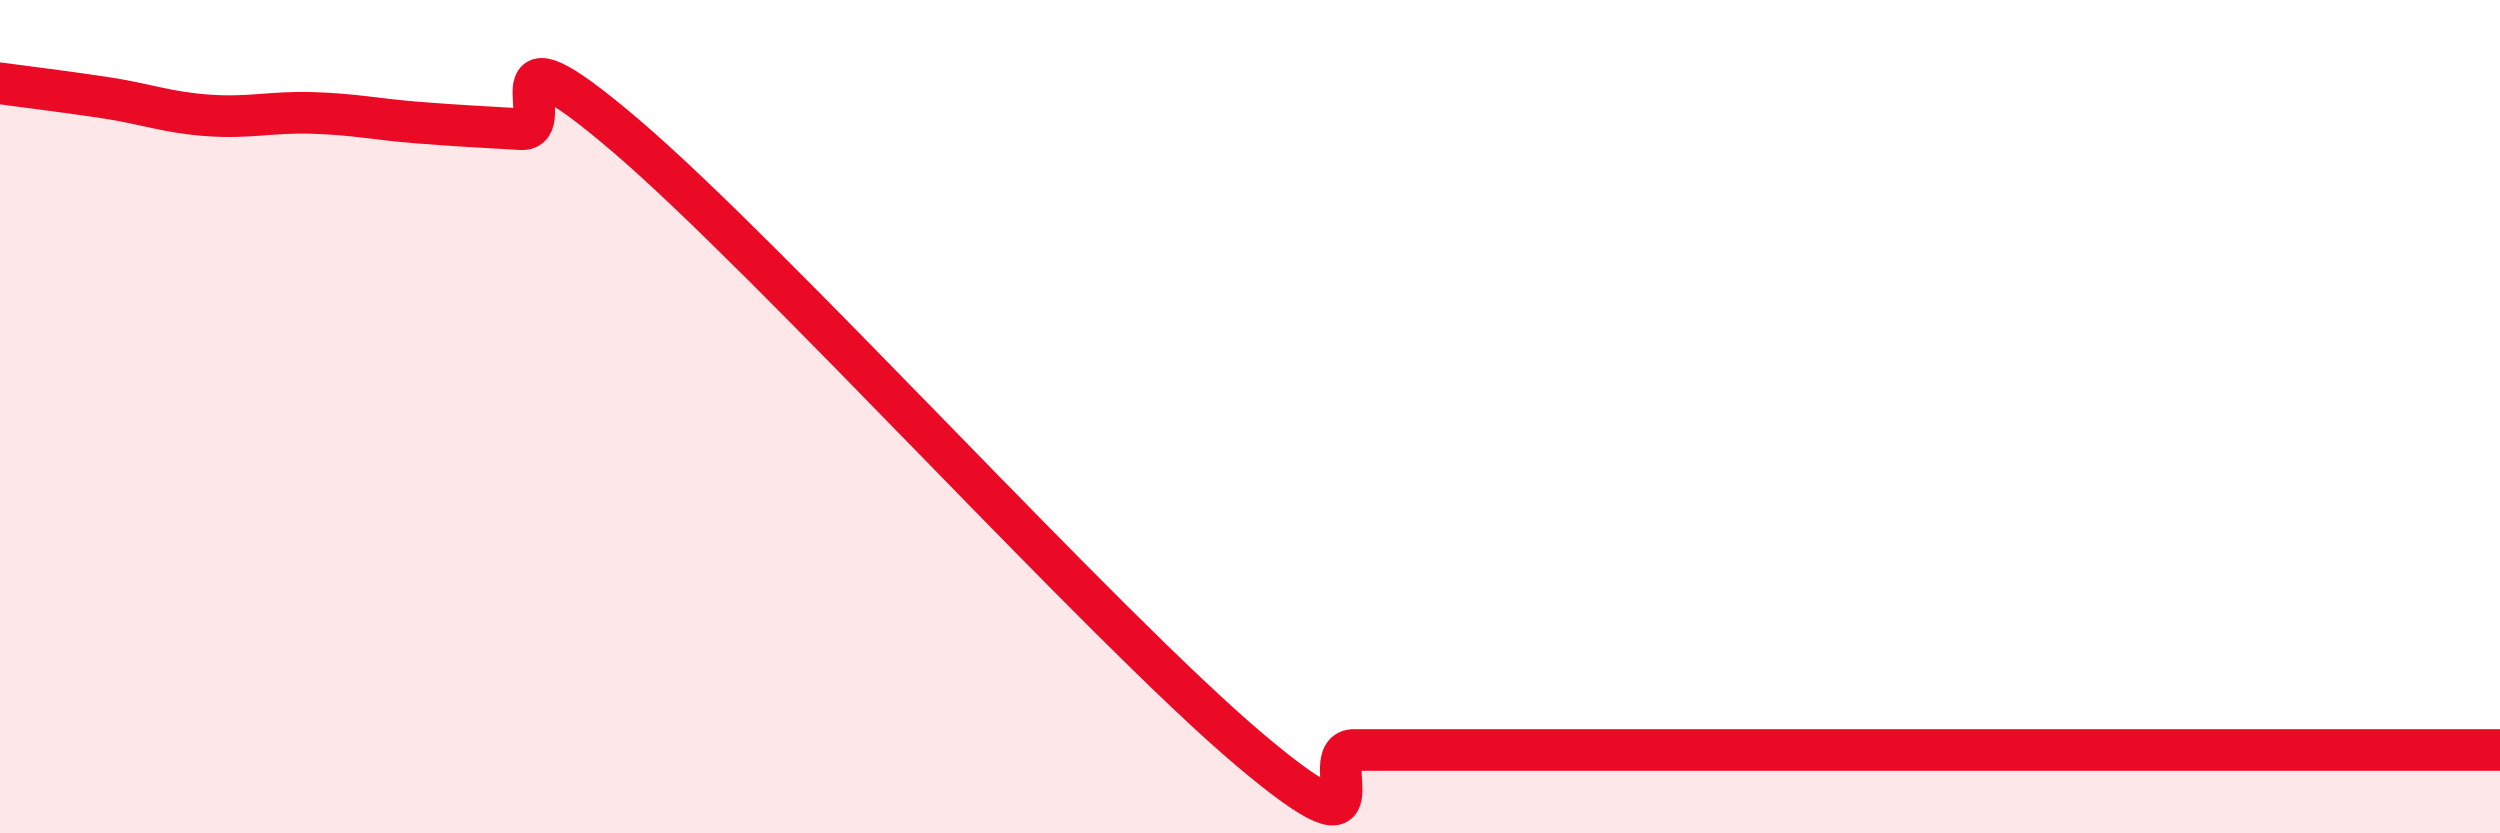 
    <svg width="60" height="20" viewBox="0 0 60 20" xmlns="http://www.w3.org/2000/svg">
      <path
        d="M 0,2 C 0.5,2.07 1.5,2.19 2.5,2.34 C 3.5,2.49 4,2.7 5,2.77 C 6,2.84 6.5,2.68 7.5,2.71 C 8.5,2.74 9,2.86 10,2.94 C 11,3.02 11.5,3.04 12.5,3.1 C 13.5,3.16 11.5,0.26 15,3.24 C 18.5,6.22 26.5,15.05 30,18 C 33.5,20.95 31.5,18 32.5,18 C 33.5,18 34,18 35,18 C 36,18 36.5,18 37.5,18 C 38.5,18 39,18 40,18 C 41,18 41.5,18 42.5,18 C 43.5,18 44,18 45,18 C 46,18 46.5,18 47.5,18 C 48.5,18 49,18 50,18 C 51,18 51.5,18 52.5,18 C 53.5,18 53.5,18 55,18 C 56.5,18 59,18 60,18L60 20L0 20Z"
        fill="#EB0A25"
        opacity="0.1"
        stroke-linecap="round"
        stroke-linejoin="round"
      />
      <path
        d="M 0,2 C 0.5,2.07 1.5,2.19 2.5,2.34 C 3.5,2.49 4,2.7 5,2.77 C 6,2.84 6.5,2.68 7.5,2.71 C 8.5,2.74 9,2.86 10,2.94 C 11,3.02 11.5,3.04 12.5,3.1 C 13.5,3.16 11.5,0.26 15,3.24 C 18.5,6.22 26.5,15.05 30,18 C 33.5,20.95 31.5,18 32.5,18 C 33.5,18 34,18 35,18 C 36,18 36.5,18 37.5,18 C 38.5,18 39,18 40,18 C 41,18 41.5,18 42.5,18 C 43.5,18 44,18 45,18 C 46,18 46.5,18 47.5,18 C 48.5,18 49,18 50,18 C 51,18 51.5,18 52.5,18 C 53.5,18 53.5,18 55,18 C 56.5,18 59,18 60,18"
        stroke="#EB0A25"
        stroke-width="1"
        fill="none"
        stroke-linecap="round"
        stroke-linejoin="round"
      />
    </svg>
  